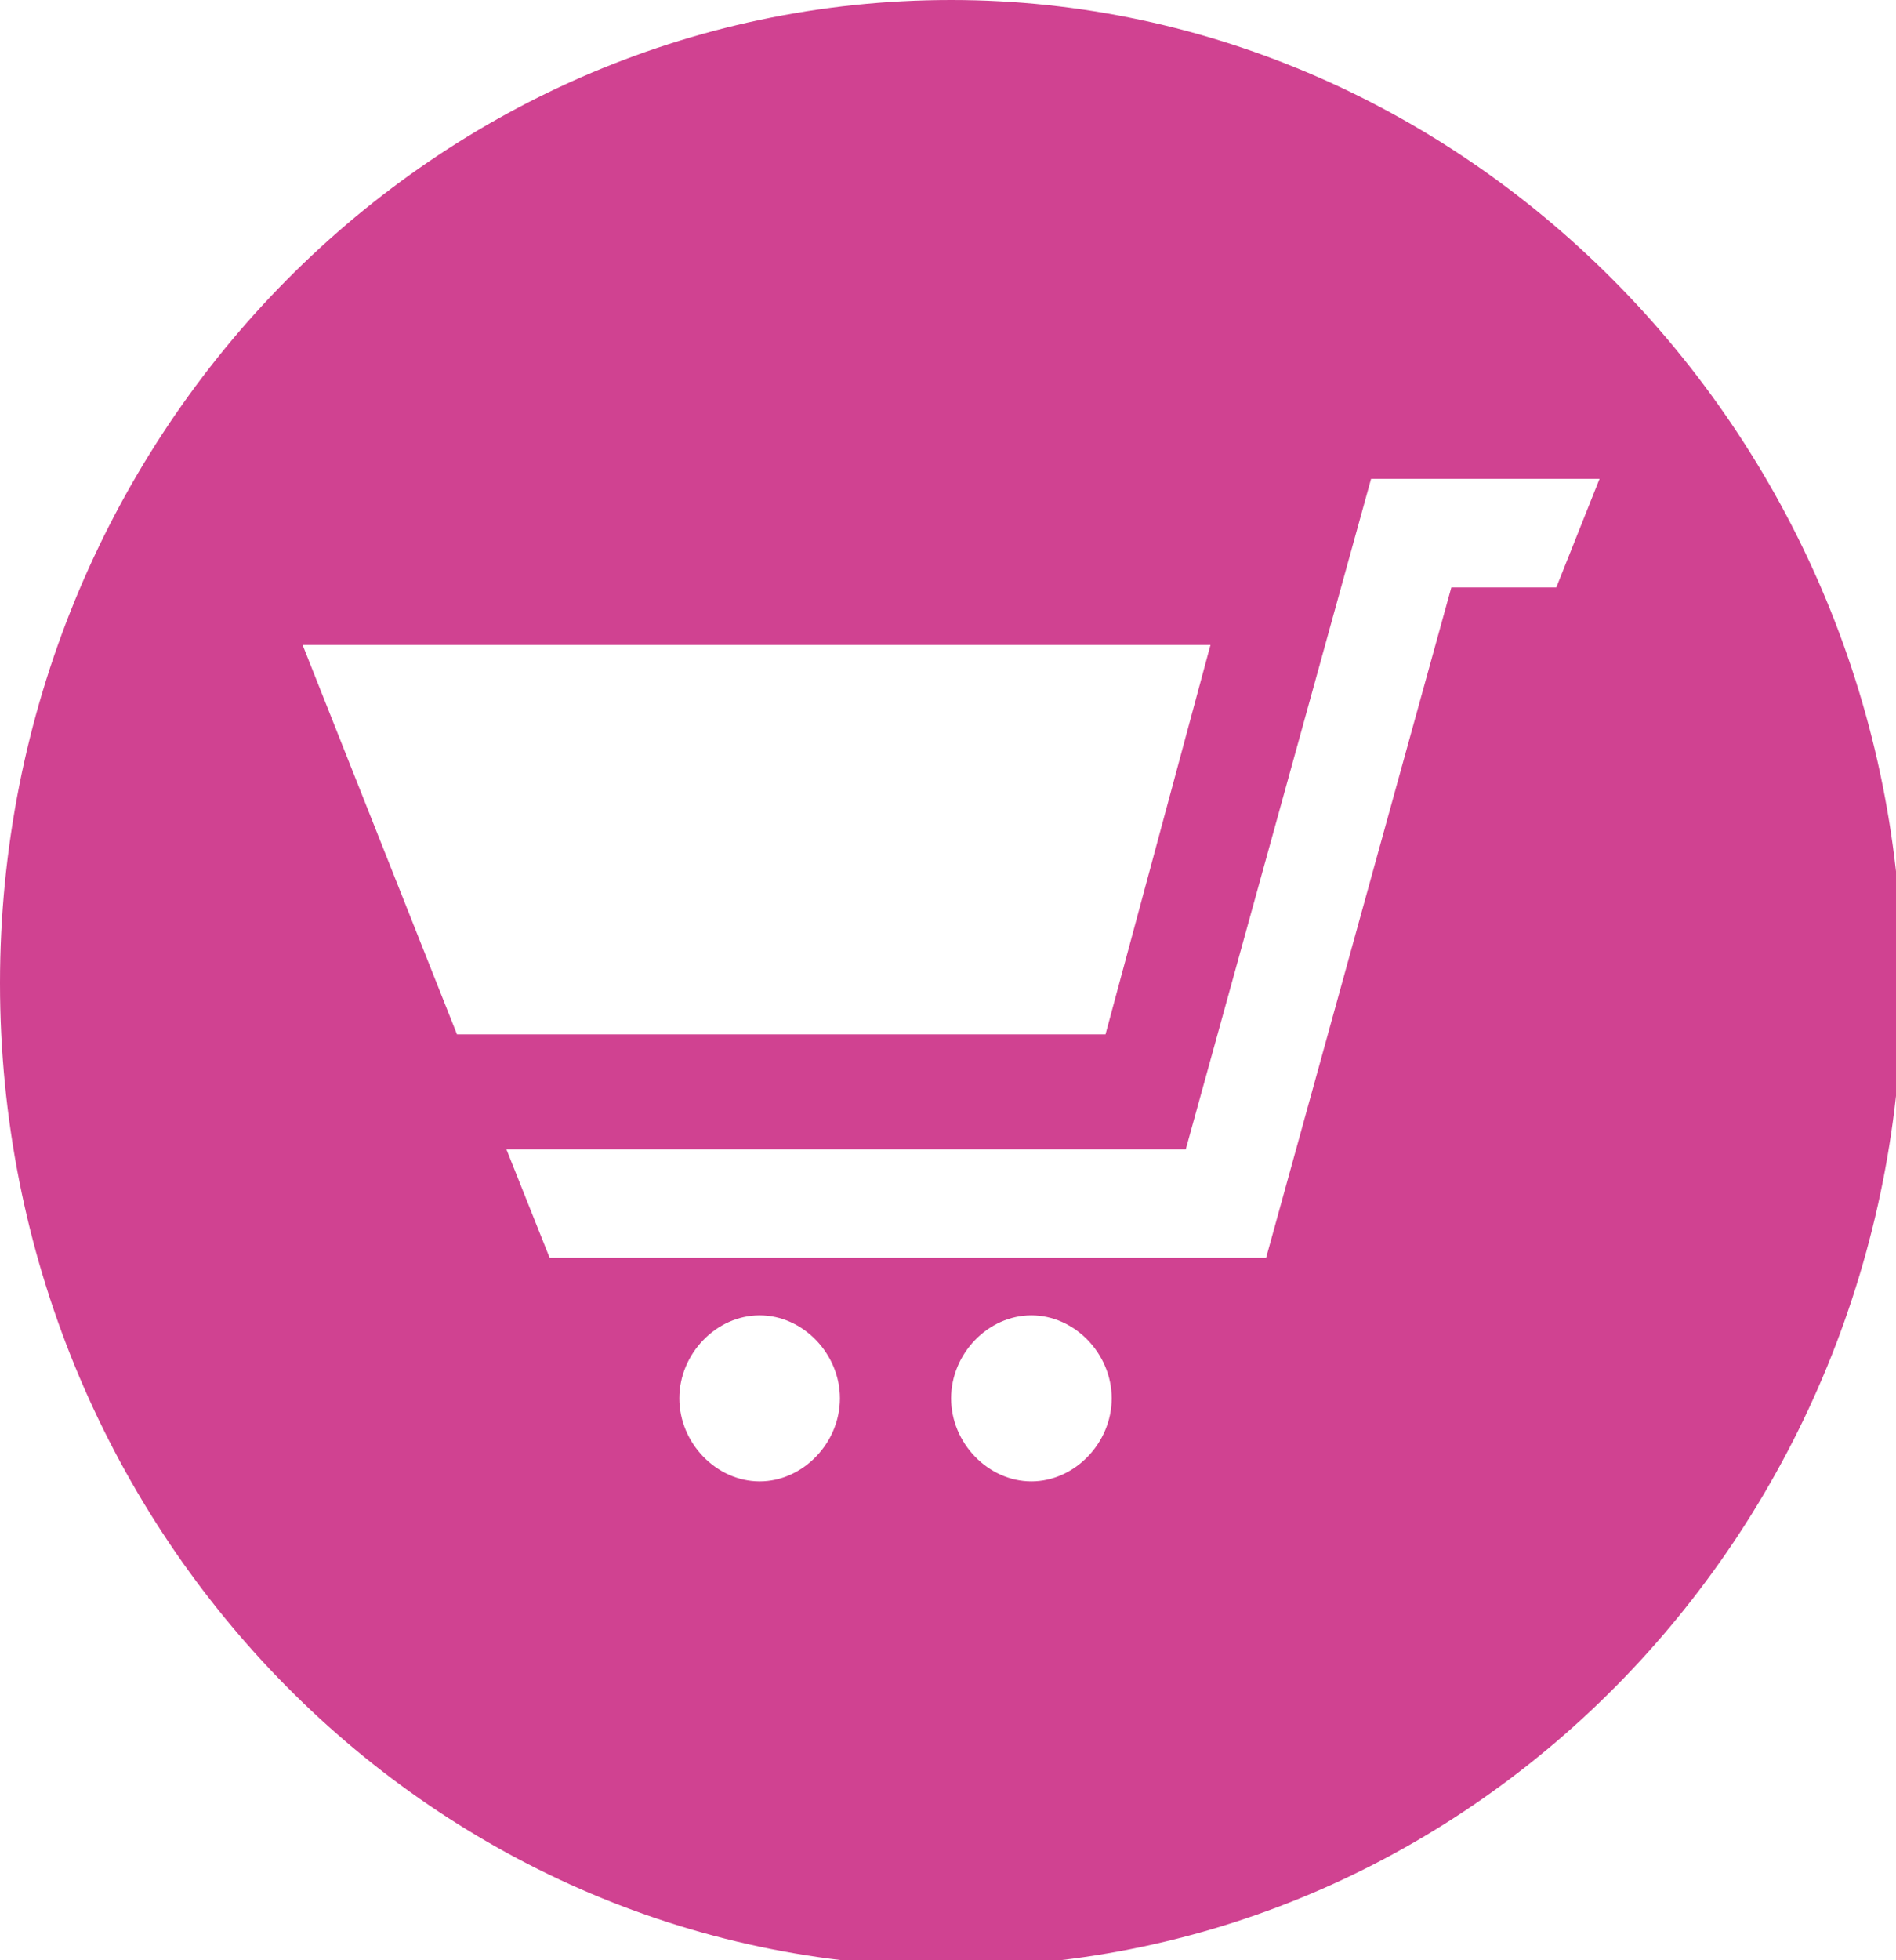 <svg width="30" height="31" viewBox="0 0 30 31" fill="none" xmlns="http://www.w3.org/2000/svg">
<path d="M15.049 0C6.743 0 0 6.967 0 15.55C0 24.134 6.743 31.101 15.049 31.101C23.355 31.101 30.098 24.134 30.098 15.55C30.098 6.967 23.257 0 15.049 0ZM4.788 10.199H19.153L17.492 16.358H7.231L4.788 10.199ZM12.02 23.427C11.335 23.427 10.749 22.821 10.749 22.114C10.749 21.407 11.335 20.801 12.02 20.801C12.704 20.801 13.29 21.407 13.29 22.114C13.29 22.821 12.704 23.427 12.02 23.427ZM16.319 23.427C15.635 23.427 15.049 22.821 15.049 22.114C15.049 21.407 15.635 20.801 16.319 20.801C17.003 20.801 17.59 21.407 17.59 22.114C17.59 22.821 17.003 23.427 16.319 23.427ZM24.625 9.29H22.964L20.033 19.892H8.697L8.013 18.176H18.762L21.694 7.573H25.309L24.625 9.29Z" fill="#D04291"/>
</svg>
